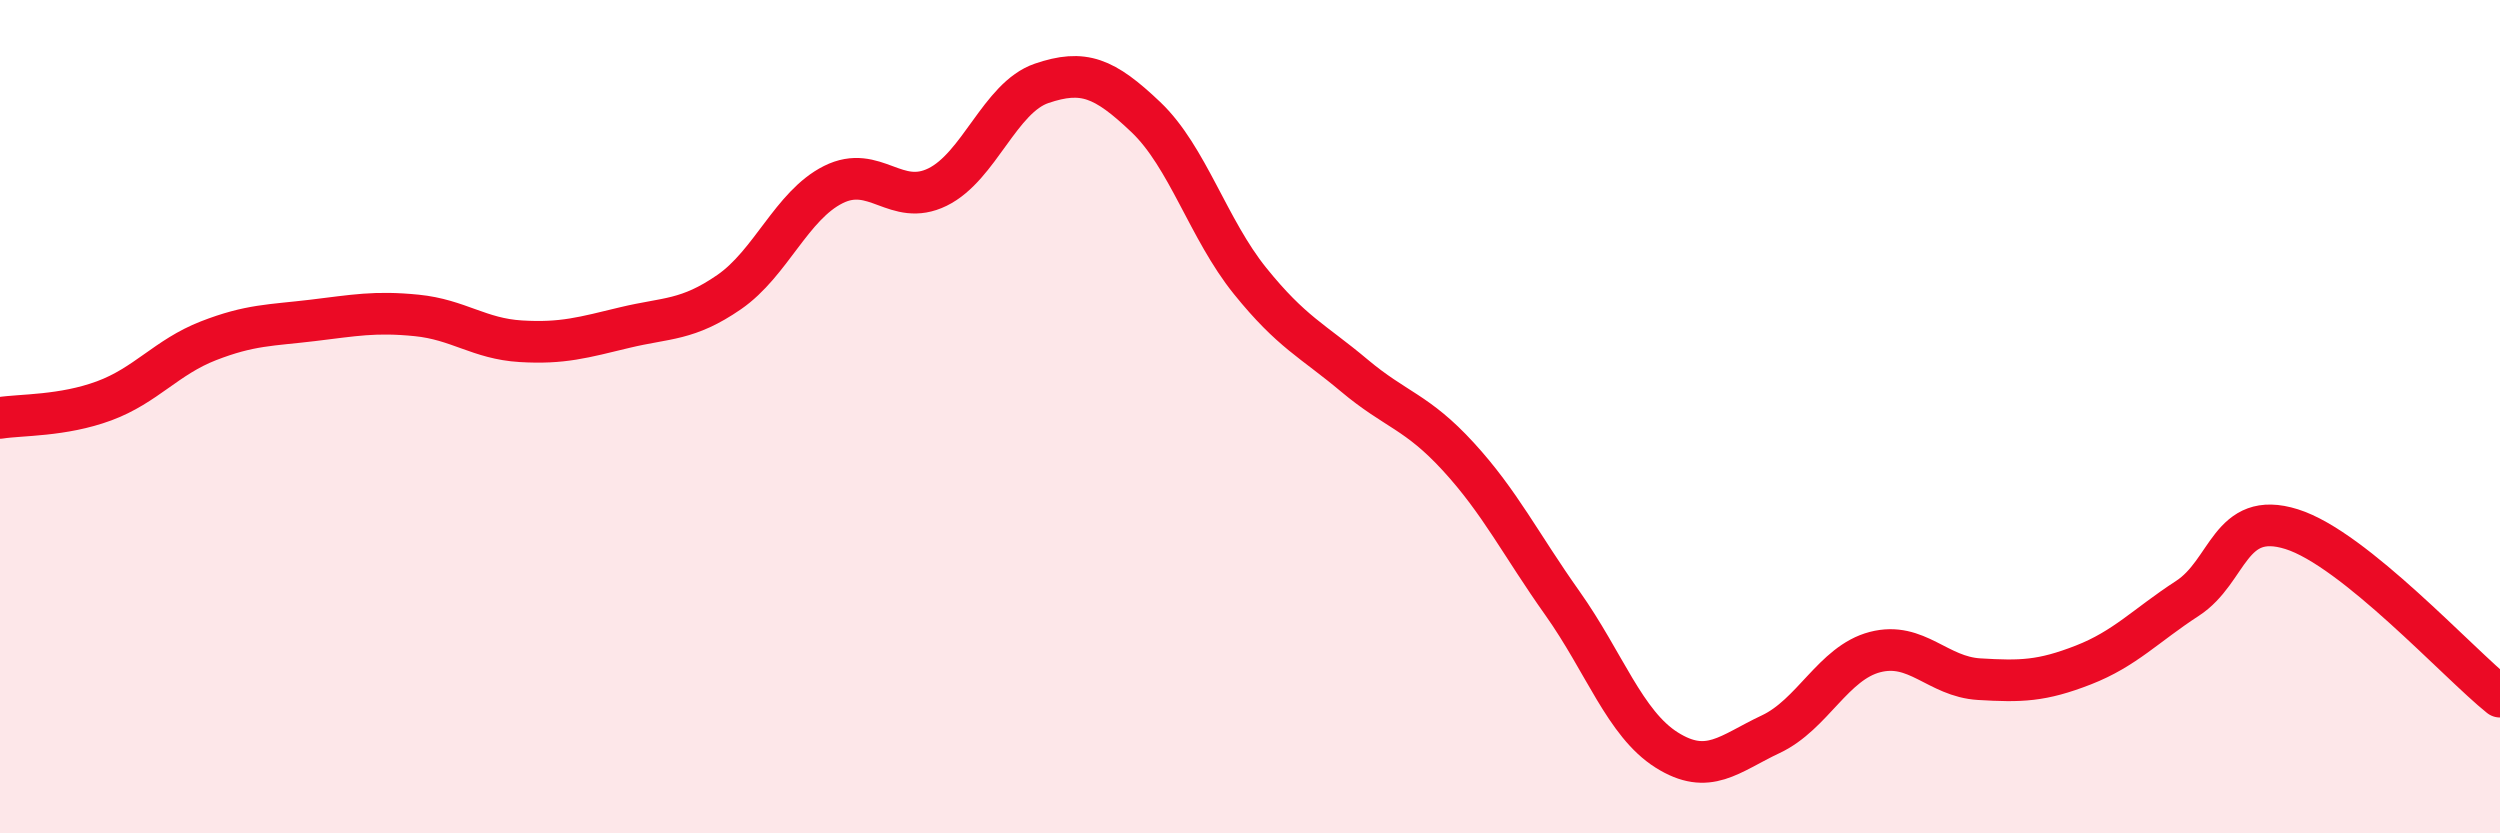 
    <svg width="60" height="20" viewBox="0 0 60 20" xmlns="http://www.w3.org/2000/svg">
      <path
        d="M 0,10.03 C 0.5,9.95 1.5,9.99 2.5,9.62 C 3.5,9.25 4,8.57 5,8.18 C 6,7.79 6.5,7.81 7.5,7.69 C 8.5,7.57 9,7.47 10,7.57 C 11,7.67 11.5,8.13 12.5,8.19 C 13.5,8.25 14,8.1 15,7.86 C 16,7.62 16.5,7.7 17.5,7.01 C 18.5,6.32 19,4.93 20,4.43 C 21,3.93 21.5,4.98 22.5,4.49 C 23.5,4 24,2.34 25,2 C 26,1.66 26.5,1.86 27.5,2.81 C 28.5,3.76 29,5.5 30,6.74 C 31,7.98 31.5,8.17 32.5,9.01 C 33.5,9.85 34,9.87 35,10.96 C 36,12.05 36.5,13.07 37.5,14.48 C 38.5,15.89 39,17.37 40,18 C 41,18.63 41.5,18.09 42.5,17.62 C 43.5,17.15 44,15.91 45,15.65 C 46,15.39 46.5,16.24 47.5,16.3 C 48.5,16.36 49,16.35 50,15.96 C 51,15.57 51.5,15.01 52.5,14.36 C 53.5,13.71 53.5,12.23 55,12.7 C 56.5,13.17 59,15.92 60,16.72L60 20L0 20Z"
        fill="#EB0A25"
        opacity="0.1"
        stroke-linecap="round"
        stroke-linejoin="round"
      />
      <path
        d="M 0,10.03 C 0.5,9.95 1.5,9.99 2.5,9.62 C 3.5,9.25 4,8.57 5,8.18 C 6,7.79 6.5,7.81 7.5,7.69 C 8.5,7.57 9,7.47 10,7.57 C 11,7.67 11.5,8.13 12.5,8.19 C 13.5,8.25 14,8.1 15,7.86 C 16,7.62 16.5,7.7 17.5,7.01 C 18.5,6.32 19,4.93 20,4.43 C 21,3.93 21.5,4.98 22.5,4.49 C 23.5,4 24,2.34 25,2 C 26,1.66 26.5,1.86 27.5,2.81 C 28.5,3.76 29,5.5 30,6.74 C 31,7.98 31.5,8.17 32.5,9.01 C 33.5,9.85 34,9.87 35,10.96 C 36,12.05 36.5,13.07 37.5,14.48 C 38.5,15.89 39,17.37 40,18 C 41,18.63 41.5,18.09 42.5,17.62 C 43.5,17.15 44,15.91 45,15.65 C 46,15.39 46.5,16.24 47.5,16.3 C 48.5,16.36 49,16.35 50,15.96 C 51,15.57 51.5,15.01 52.5,14.36 C 53.5,13.71 53.5,12.23 55,12.7 C 56.5,13.17 59,15.92 60,16.72"
        stroke="#EB0A25"
        stroke-width="1"
        fill="none"
        stroke-linecap="round"
        stroke-linejoin="round"
      />
    </svg>
  